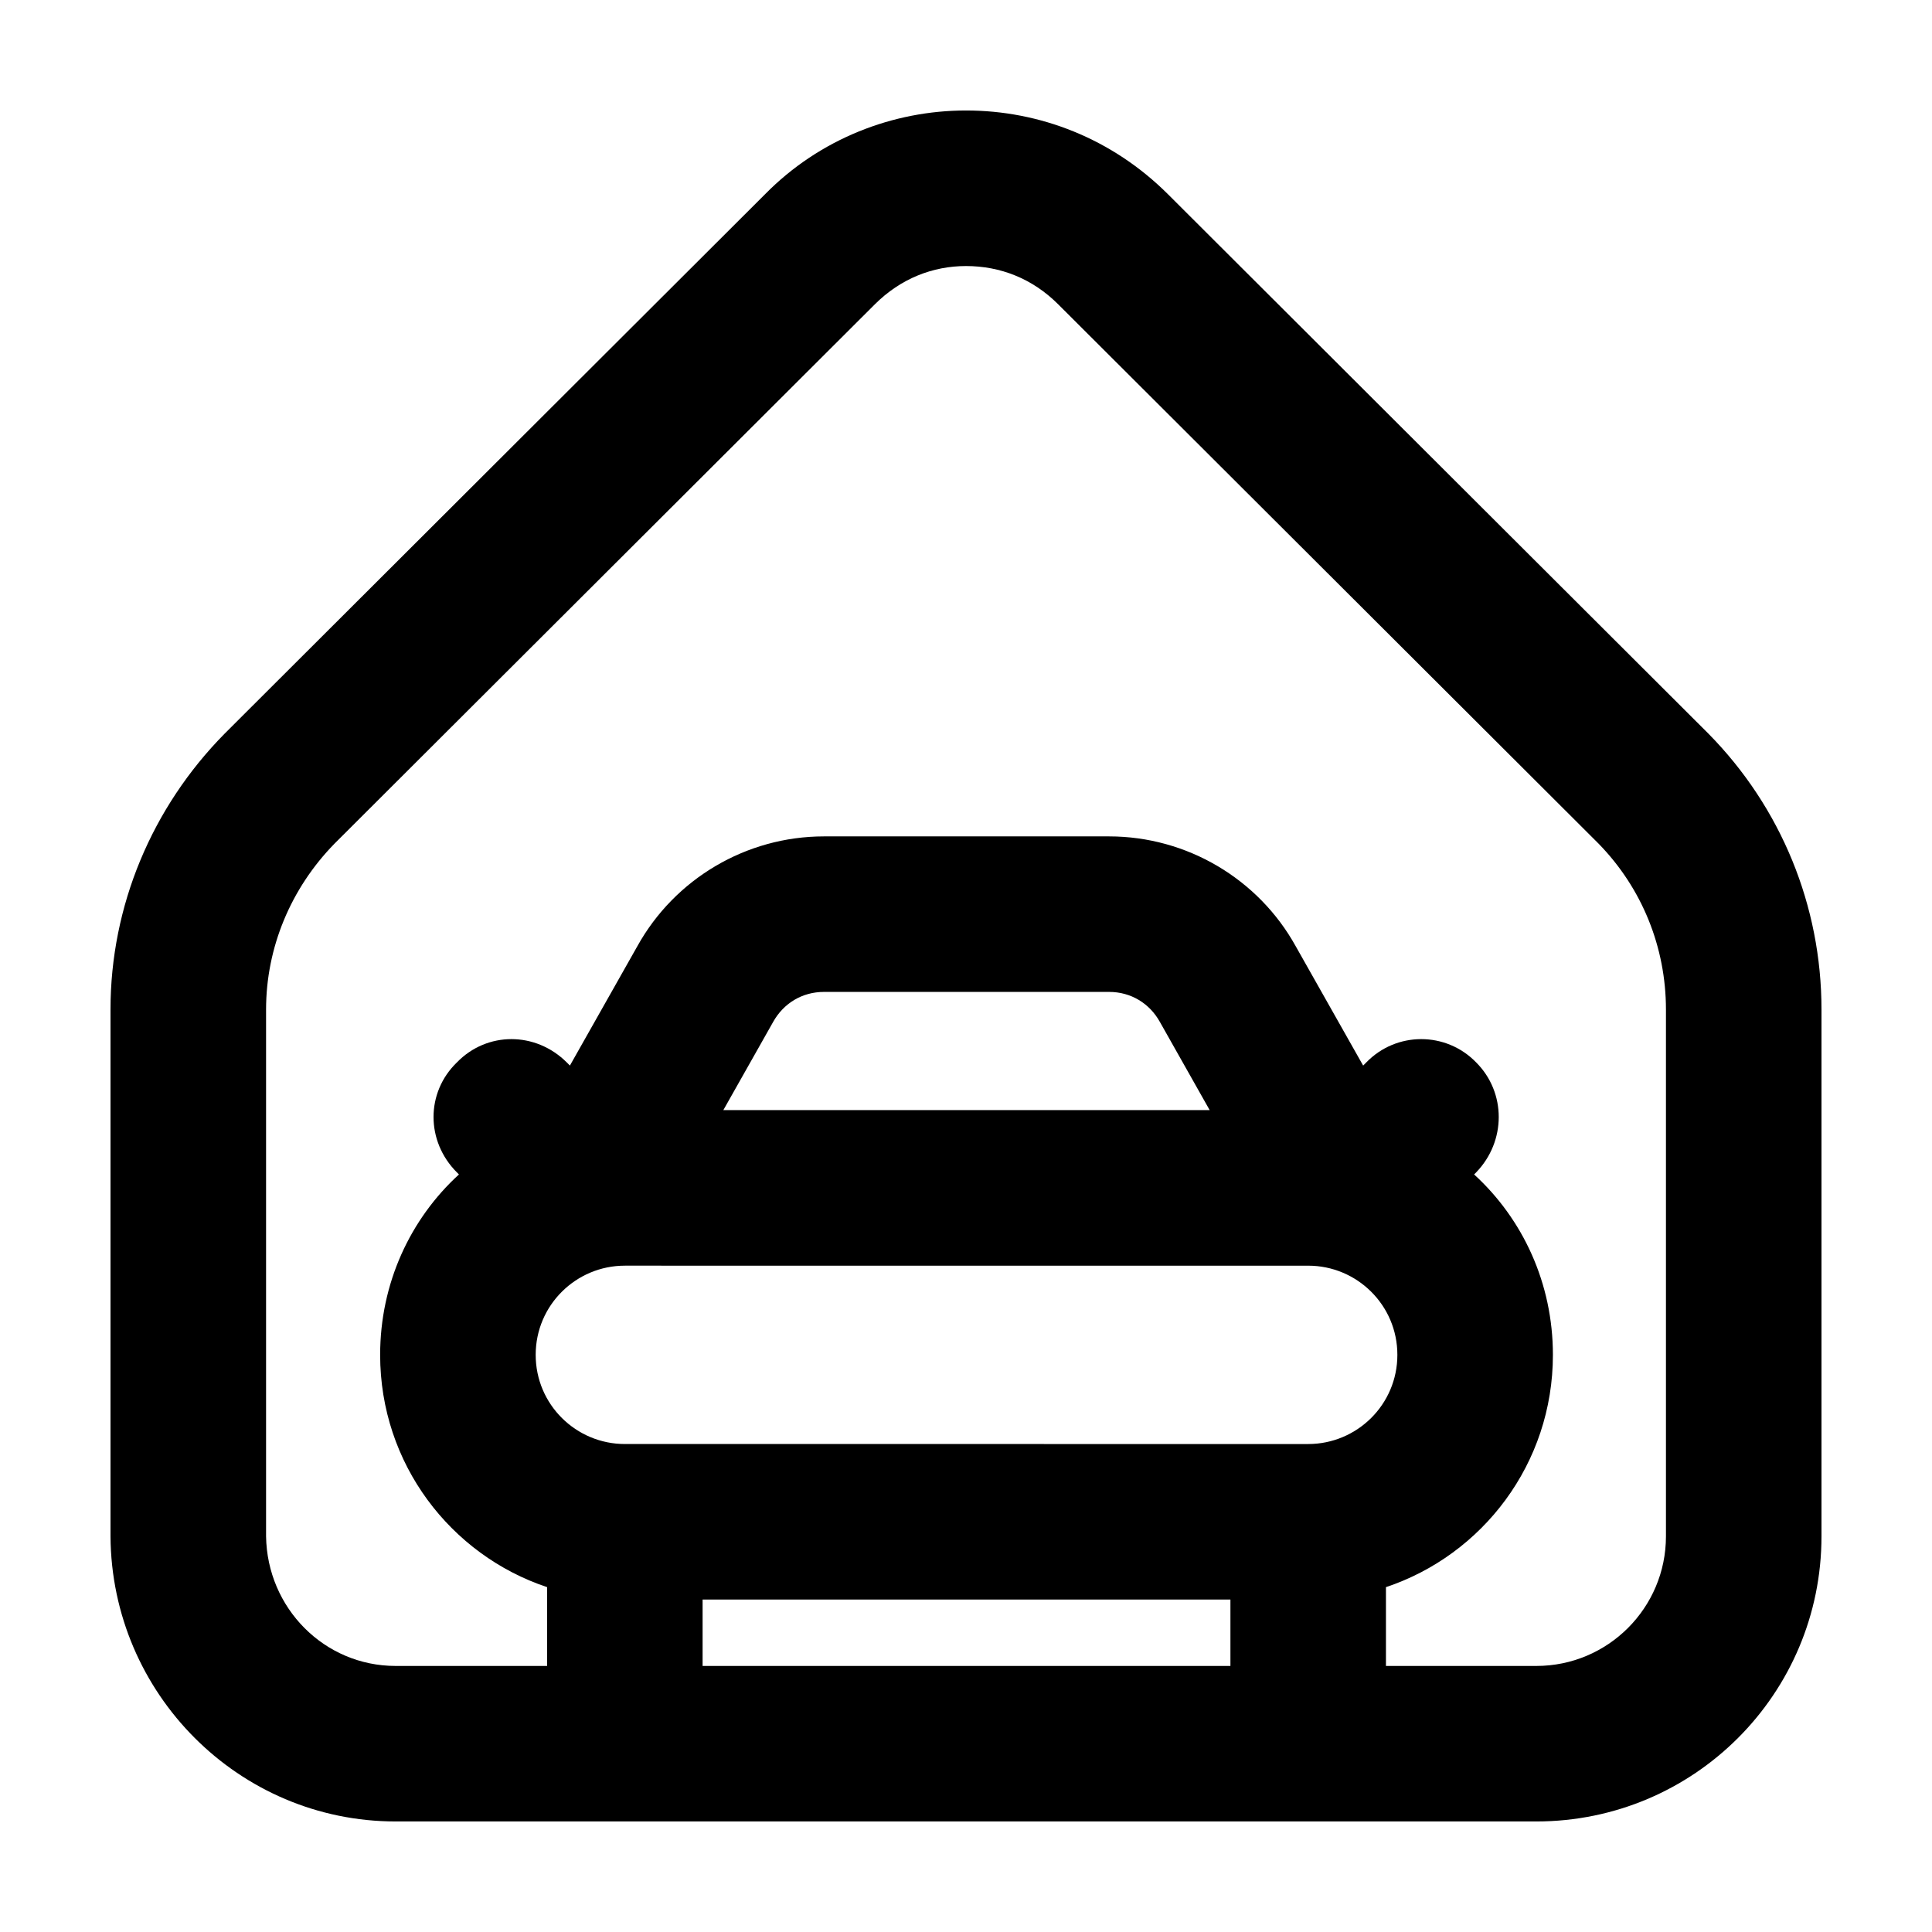<?xml version="1.0" encoding="UTF-8"?>
<!-- Uploaded to: ICON Repo, www.iconrepo.com, Generator: ICON Repo Mixer Tools -->
<svg fill="#000000" width="800px" height="800px" version="1.1" viewBox="144 144 512 512" xmlns="http://www.w3.org/2000/svg">
 <path d="m464.58 438.2-13.191-23.363c-2.746-4.949-7.691-7.969-13.469-7.969h-75.57c-5.769 0-10.715 3.023-13.469 7.969l-13.191 23.355h128.89zm5.496 147.29v-17.59h-139.88v17.59zm44.242-82.438c0-13.191-10.715-23.633-23.633-23.633l-181.09-0.004c-12.918 0-23.633 10.445-23.633 23.633 0 13.191 10.715 23.633 23.633 23.633l181.09 0.004c12.918-0.008 23.633-10.445 23.633-23.633zm71.176 48.086v-139.6c0-16.488-6.324-32.152-17.859-43.969l-143.18-142.9c-6.867-6.871-15.387-10.164-24.453-10.164-8.793 0-17.312 3.301-24.184 10.168l-143.17 142.9c-11.543 11.812-18.137 27.484-18.137 43.969v139.6c0.277 18.965 15.391 34.352 34.352 34.352h40.125v-20.883c-25.559-8.52-44.246-32.703-44.246-61.555 0-18.965 7.969-35.996 20.883-47.816l-0.551-0.551c-8.242-8.242-8.242-21.16 0-29.129 7.969-8.242 20.883-8.242 29.129 0l0.828 0.828 17.859-31.605c9.895-17.859 28.852-29.129 49.465-29.129h75.57c20.609 0 39.574 11.266 49.465 29.129l17.859 31.605 0.828-0.828c7.969-8.242 21.16-8.242 29.129 0 7.969 7.969 7.969 20.883 0 29.129l-0.551 0.551c12.918 11.812 20.883 28.852 20.883 47.816 0 28.852-18.688 53.035-44.246 61.555v20.883h39.852c18.965 0 34.352-15.387 34.352-34.352zm11.27-212.7c19.234 19.516 29.949 45.617 29.949 73.098v139.6c0 41.77-33.801 75.57-75.57 75.57h-302.29c-41.492 0-75.293-33.801-75.57-75.57v-139.6c0-27.484 10.992-53.586 30.23-73.098l143.17-142.9c14.566-14.836 34.078-22.258 53.316-22.258 19.512 0 38.746 7.422 53.586 22.258z"/>
</svg>
